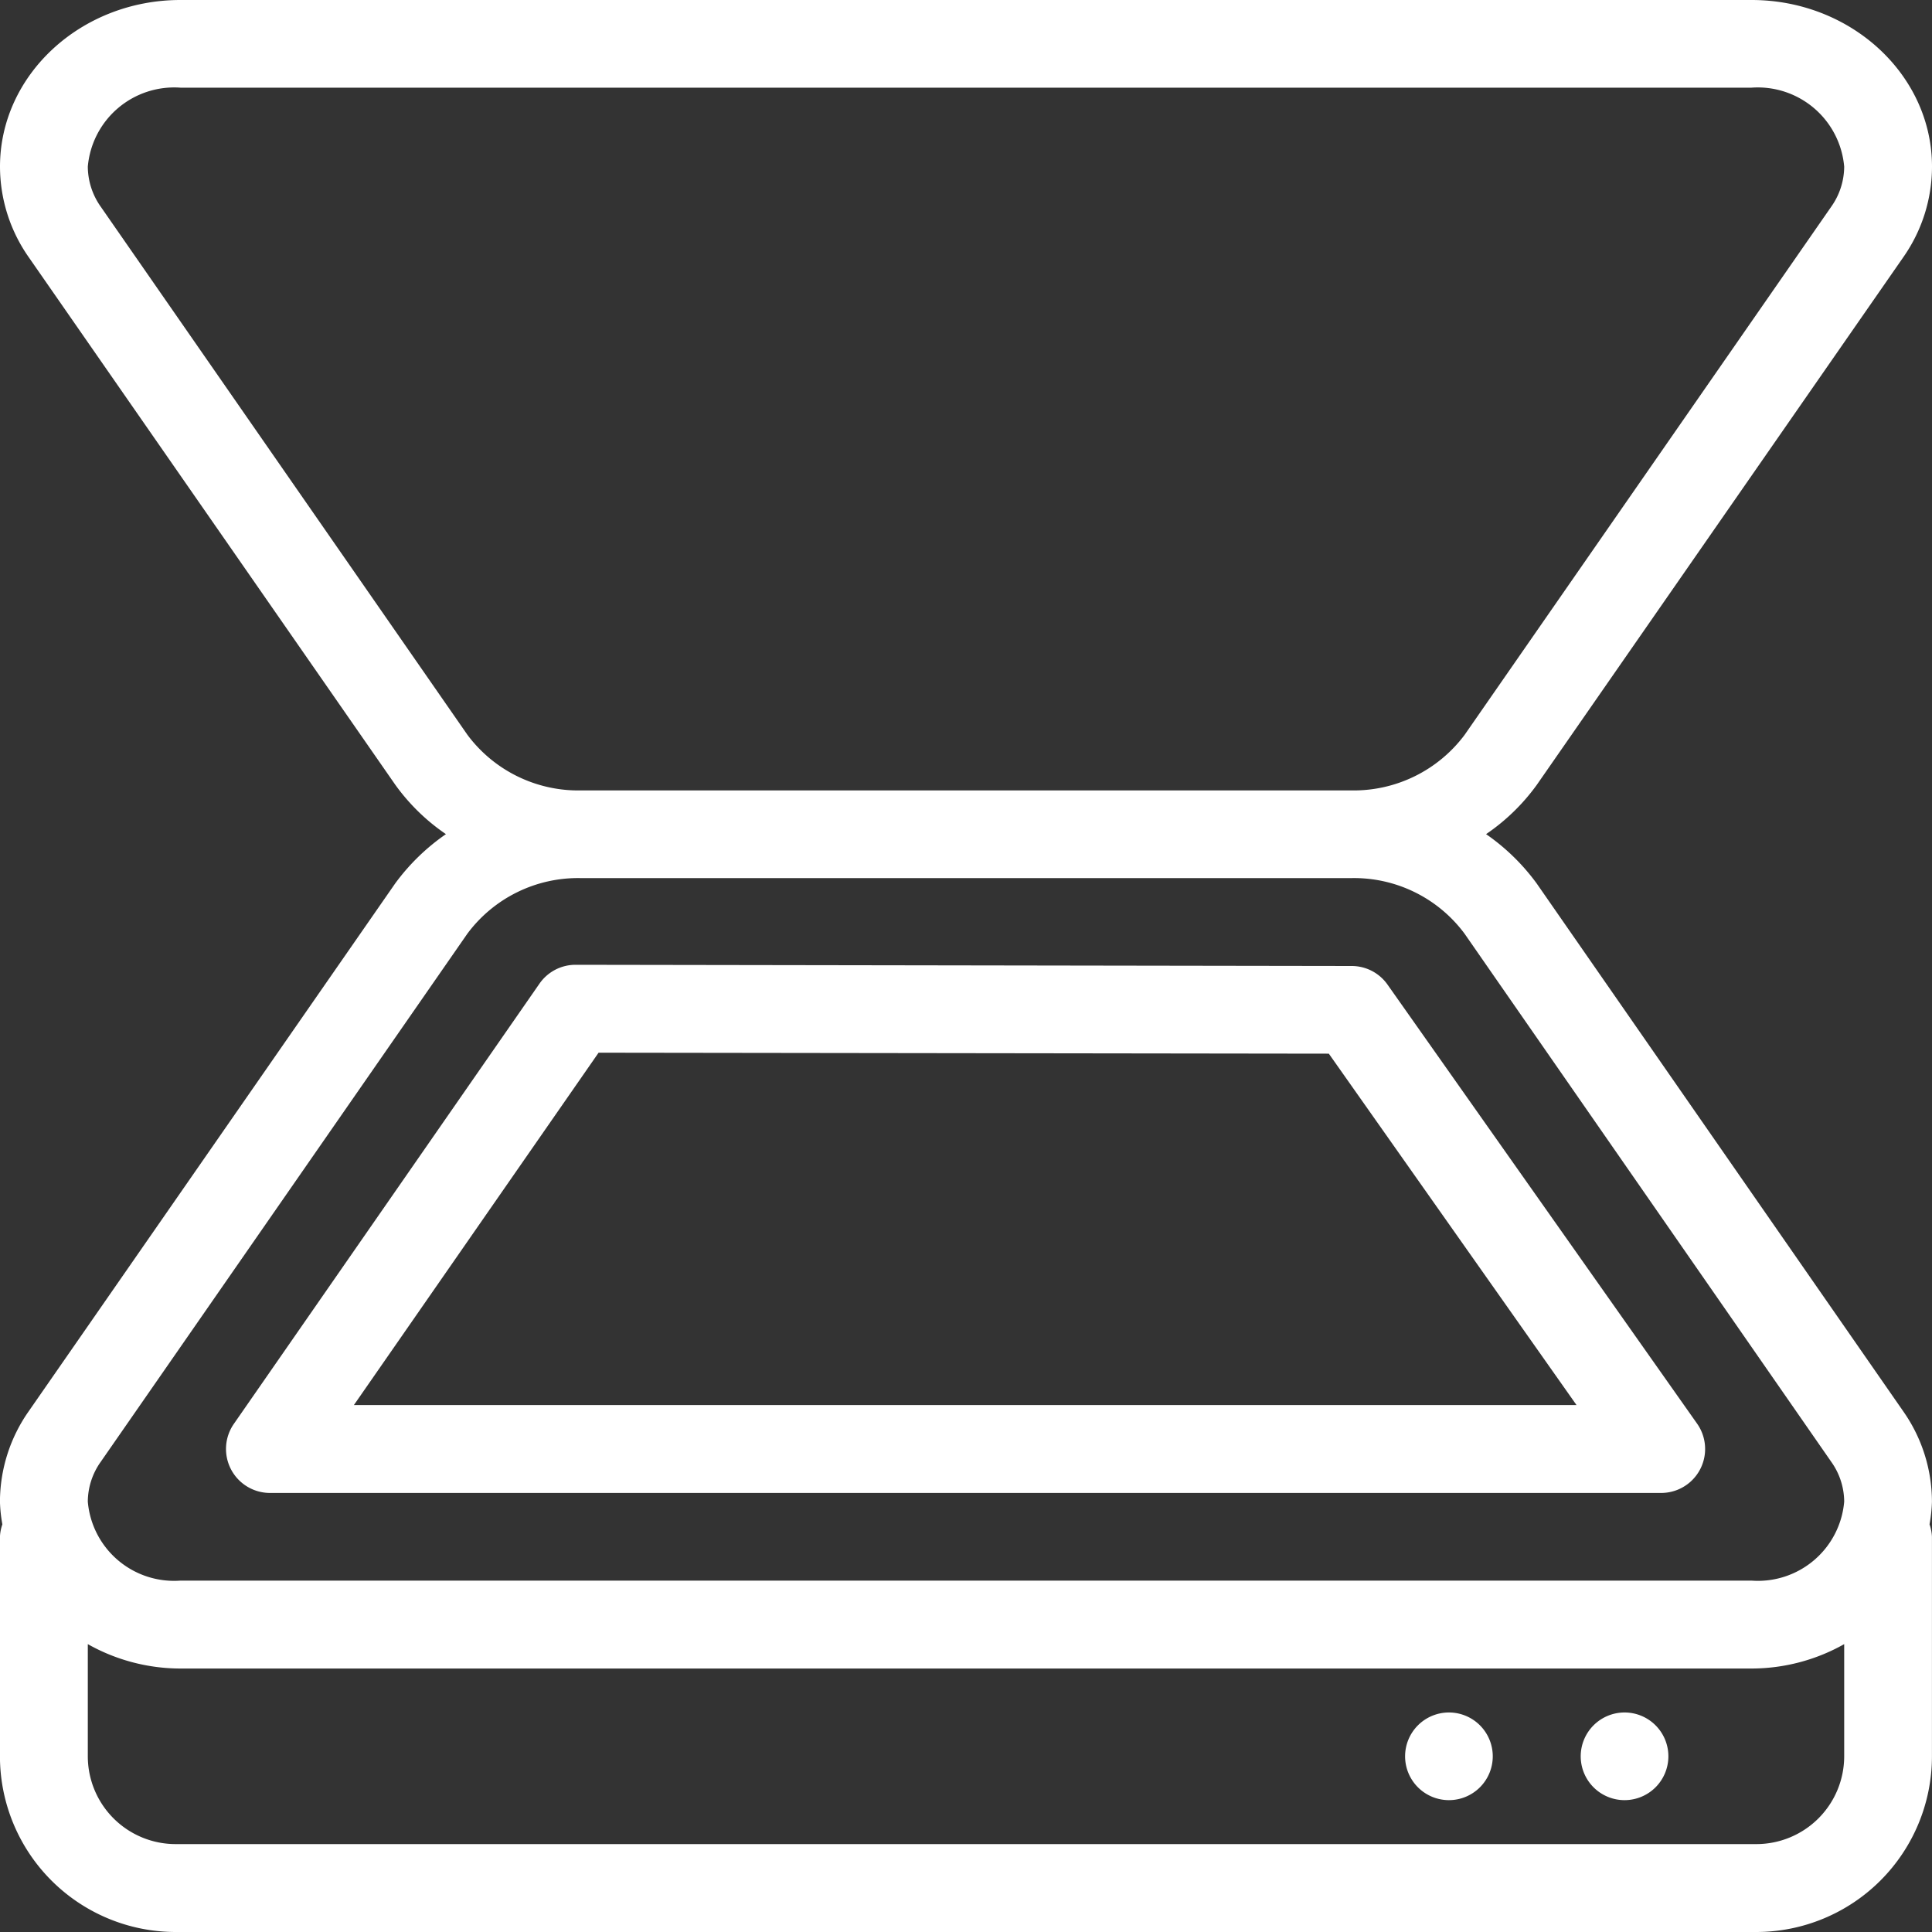 <svg xmlns="http://www.w3.org/2000/svg" width="80" height="80" viewBox="0 0 80 80">
  <rect x="0" y="0" width="80" height="80" fill="#333333" stroke="none"/>
<defs>
    <style>
      .cls-1 {
        fill: #fff;
        fill-rule: evenodd;
      }
    </style>
  </defs>
  <path id="形狀_7" data-name="形狀 7" class="cls-1" d="M924.817,7334.45l-15.188-21.87a8.783,8.783,0,0,0-2.094-2.04,8.452,8.452,0,0,0,2.1-2.04l15.184-21.86A6.543,6.543,0,0,0,926,7282.9c0-3.8-3.352-6.9-7.472-6.9H853.471c-4.119,0-7.471,3.1-7.471,6.9a6.55,6.55,0,0,0,1.182,3.74l15.189,21.86a8.419,8.419,0,0,0,2.094,2.04,8.8,8.8,0,0,0-2.1,2.04l-15.185,21.87a6.542,6.542,0,0,0-1.182,3.73,6.1,6.1,0,0,0,.1.94,1.814,1.814,0,0,0-.1.51v9.1a7.279,7.279,0,0,0,7.273,7.27h65.454a7.279,7.279,0,0,0,7.273-7.27v-9.1a1.814,1.814,0,0,0-.1-0.51,6.23,6.23,0,0,0,.1-0.94A6.536,6.536,0,0,0,924.817,7334.45Zm-74.645-49.89a2.9,2.9,0,0,1-.536-1.66,3.592,3.592,0,0,1,3.835-3.27h65.057a3.592,3.592,0,0,1,3.836,3.27,2.889,2.889,0,0,1-.537,1.66l-15.181,21.87a5.737,5.737,0,0,1-4.677,2.3H870.03a5.725,5.725,0,0,1-4.673-2.3Zm72.192,64.17a3.638,3.638,0,0,1-3.637,3.63H853.273a3.638,3.638,0,0,1-3.637-3.63v-4.65a7.823,7.823,0,0,0,3.836,1.01h65.056a7.826,7.826,0,0,0,3.836-1.01v4.65Zm-3.836-7.28H853.471a3.585,3.585,0,0,1-3.835-3.27,2.865,2.865,0,0,1,.536-1.65l15.182-21.87a5.709,5.709,0,0,1,4.676-2.3h31.94a5.7,5.7,0,0,1,4.673,2.3l15.185,21.87a2.865,2.865,0,0,1,.536,1.65A3.585,3.585,0,0,1,918.528,7341.45Zm-15.074-24.68a1.813,1.813,0,0,0-1.481-.77l-32.134-.05h0a1.818,1.818,0,0,0-1.5.78l-12.656,18.23a1.822,1.822,0,0,0,1.5,2.86h57.606a1.821,1.821,0,0,0,1.484-2.87Zm-42.8,17.41,10.132-14.59,30.238,0.04,10.256,14.55H860.655ZM906,7346.91a1.815,1.815,0,1,1-1.818,1.82A1.816,1.816,0,0,1,906,7346.91Zm7.273,0a1.815,1.815,0,1,1-1.819,1.82A1.816,1.816,0,0,1,913.273,7346.91Z" transform="translate(-846 -7276)"/>
</svg>
